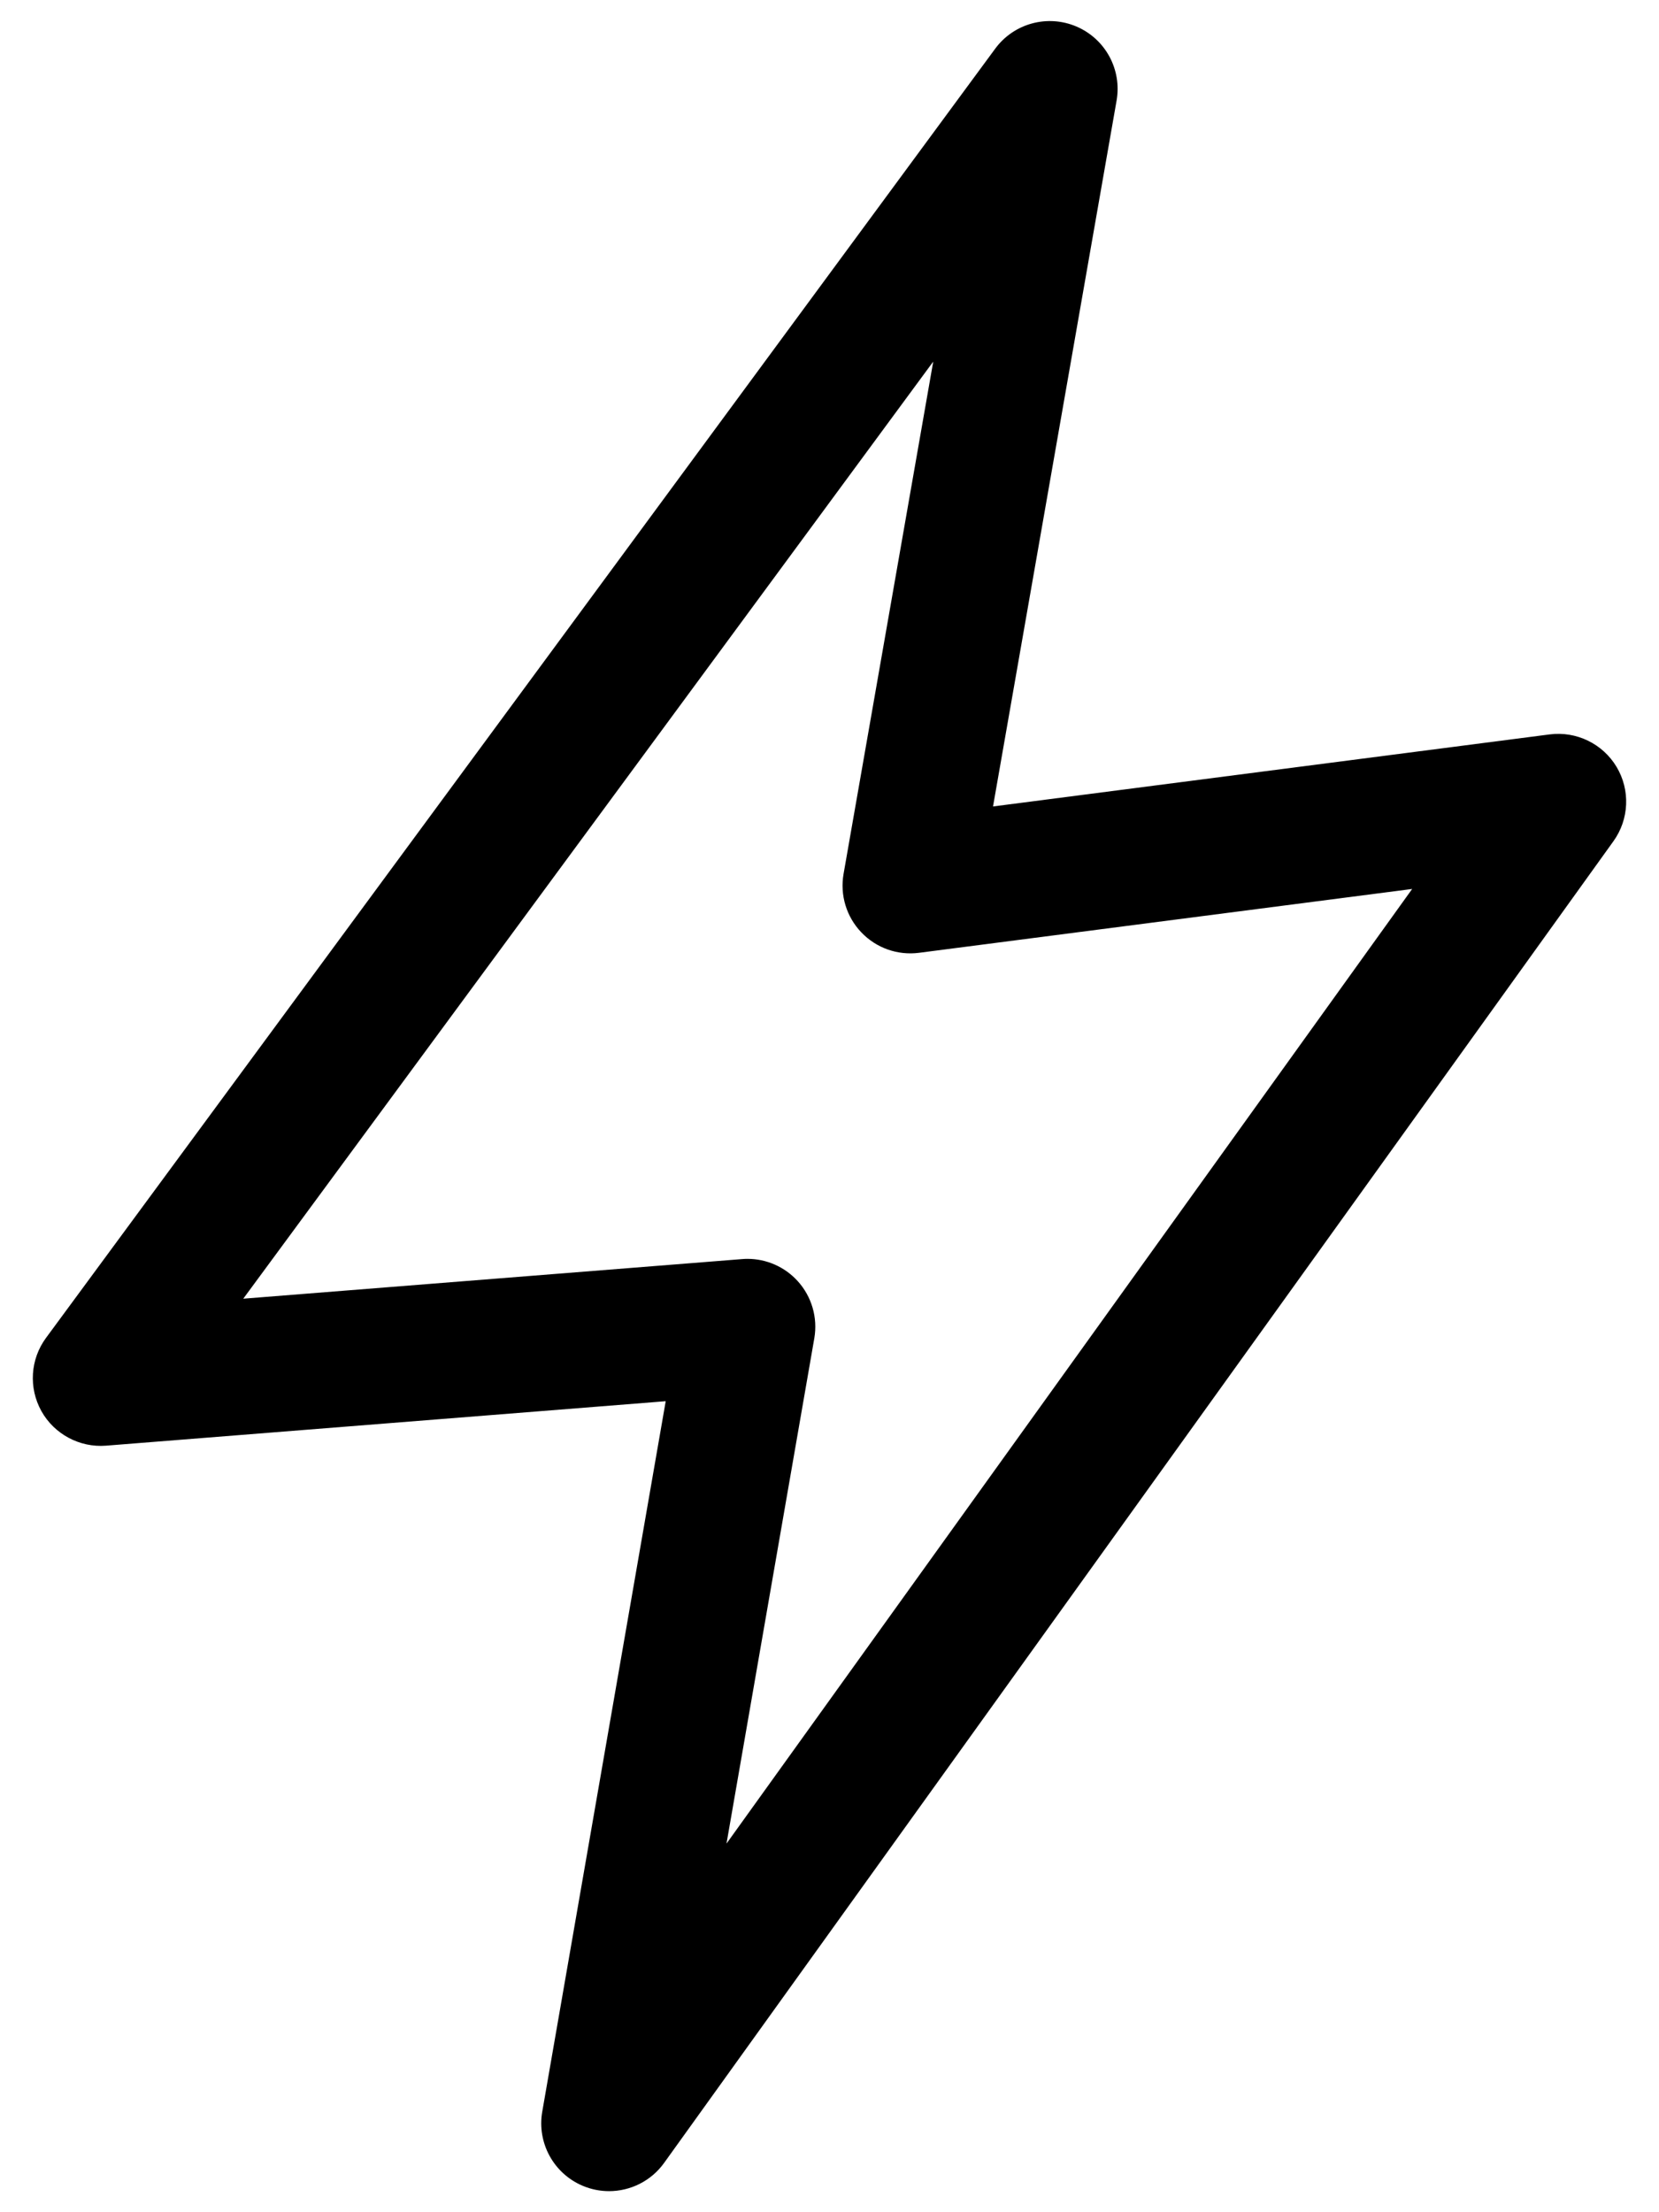 <svg xmlns="http://www.w3.org/2000/svg" viewBox="0 0 384 512"><path d="M140.967 507.123c-2.038 0-4.1-.399-6.069-1.227-6.744-2.835-10.637-9.948-9.388-17.151l28.578-164.447-129.555 10.292c-6.069.483-11.971-2.644-14.959-8.016-2.981-5.372-2.568-11.986 1.081-16.937l219.702-298.373c4.315-5.863 12.101-7.986 18.806-5.123 6.699 2.862 10.546 9.959 9.288 17.136l-28.601 163.371 128.842-16.676c6.154-.797 12.285 2.149 15.488 7.518 3.211 5.368 2.92 12.128-.728 17.204l-219.732 305.891c-3.019 4.208-7.817 6.538-12.753 6.538zm32.05-215.771c4.399 0 8.614 1.847 11.603 5.128 3.265 3.586 4.69 8.475 3.863 13.258l-20.324 116.948 158.707-220.944-114.136 14.775c-4.982.643-9.909-1.111-13.358-4.721-3.448-3.602-4.981-8.629-4.115-13.55l20.753-118.557-159.703 216.882 115.468-9.165c.415-.039.828-.054 1.242-.054z"/></svg>